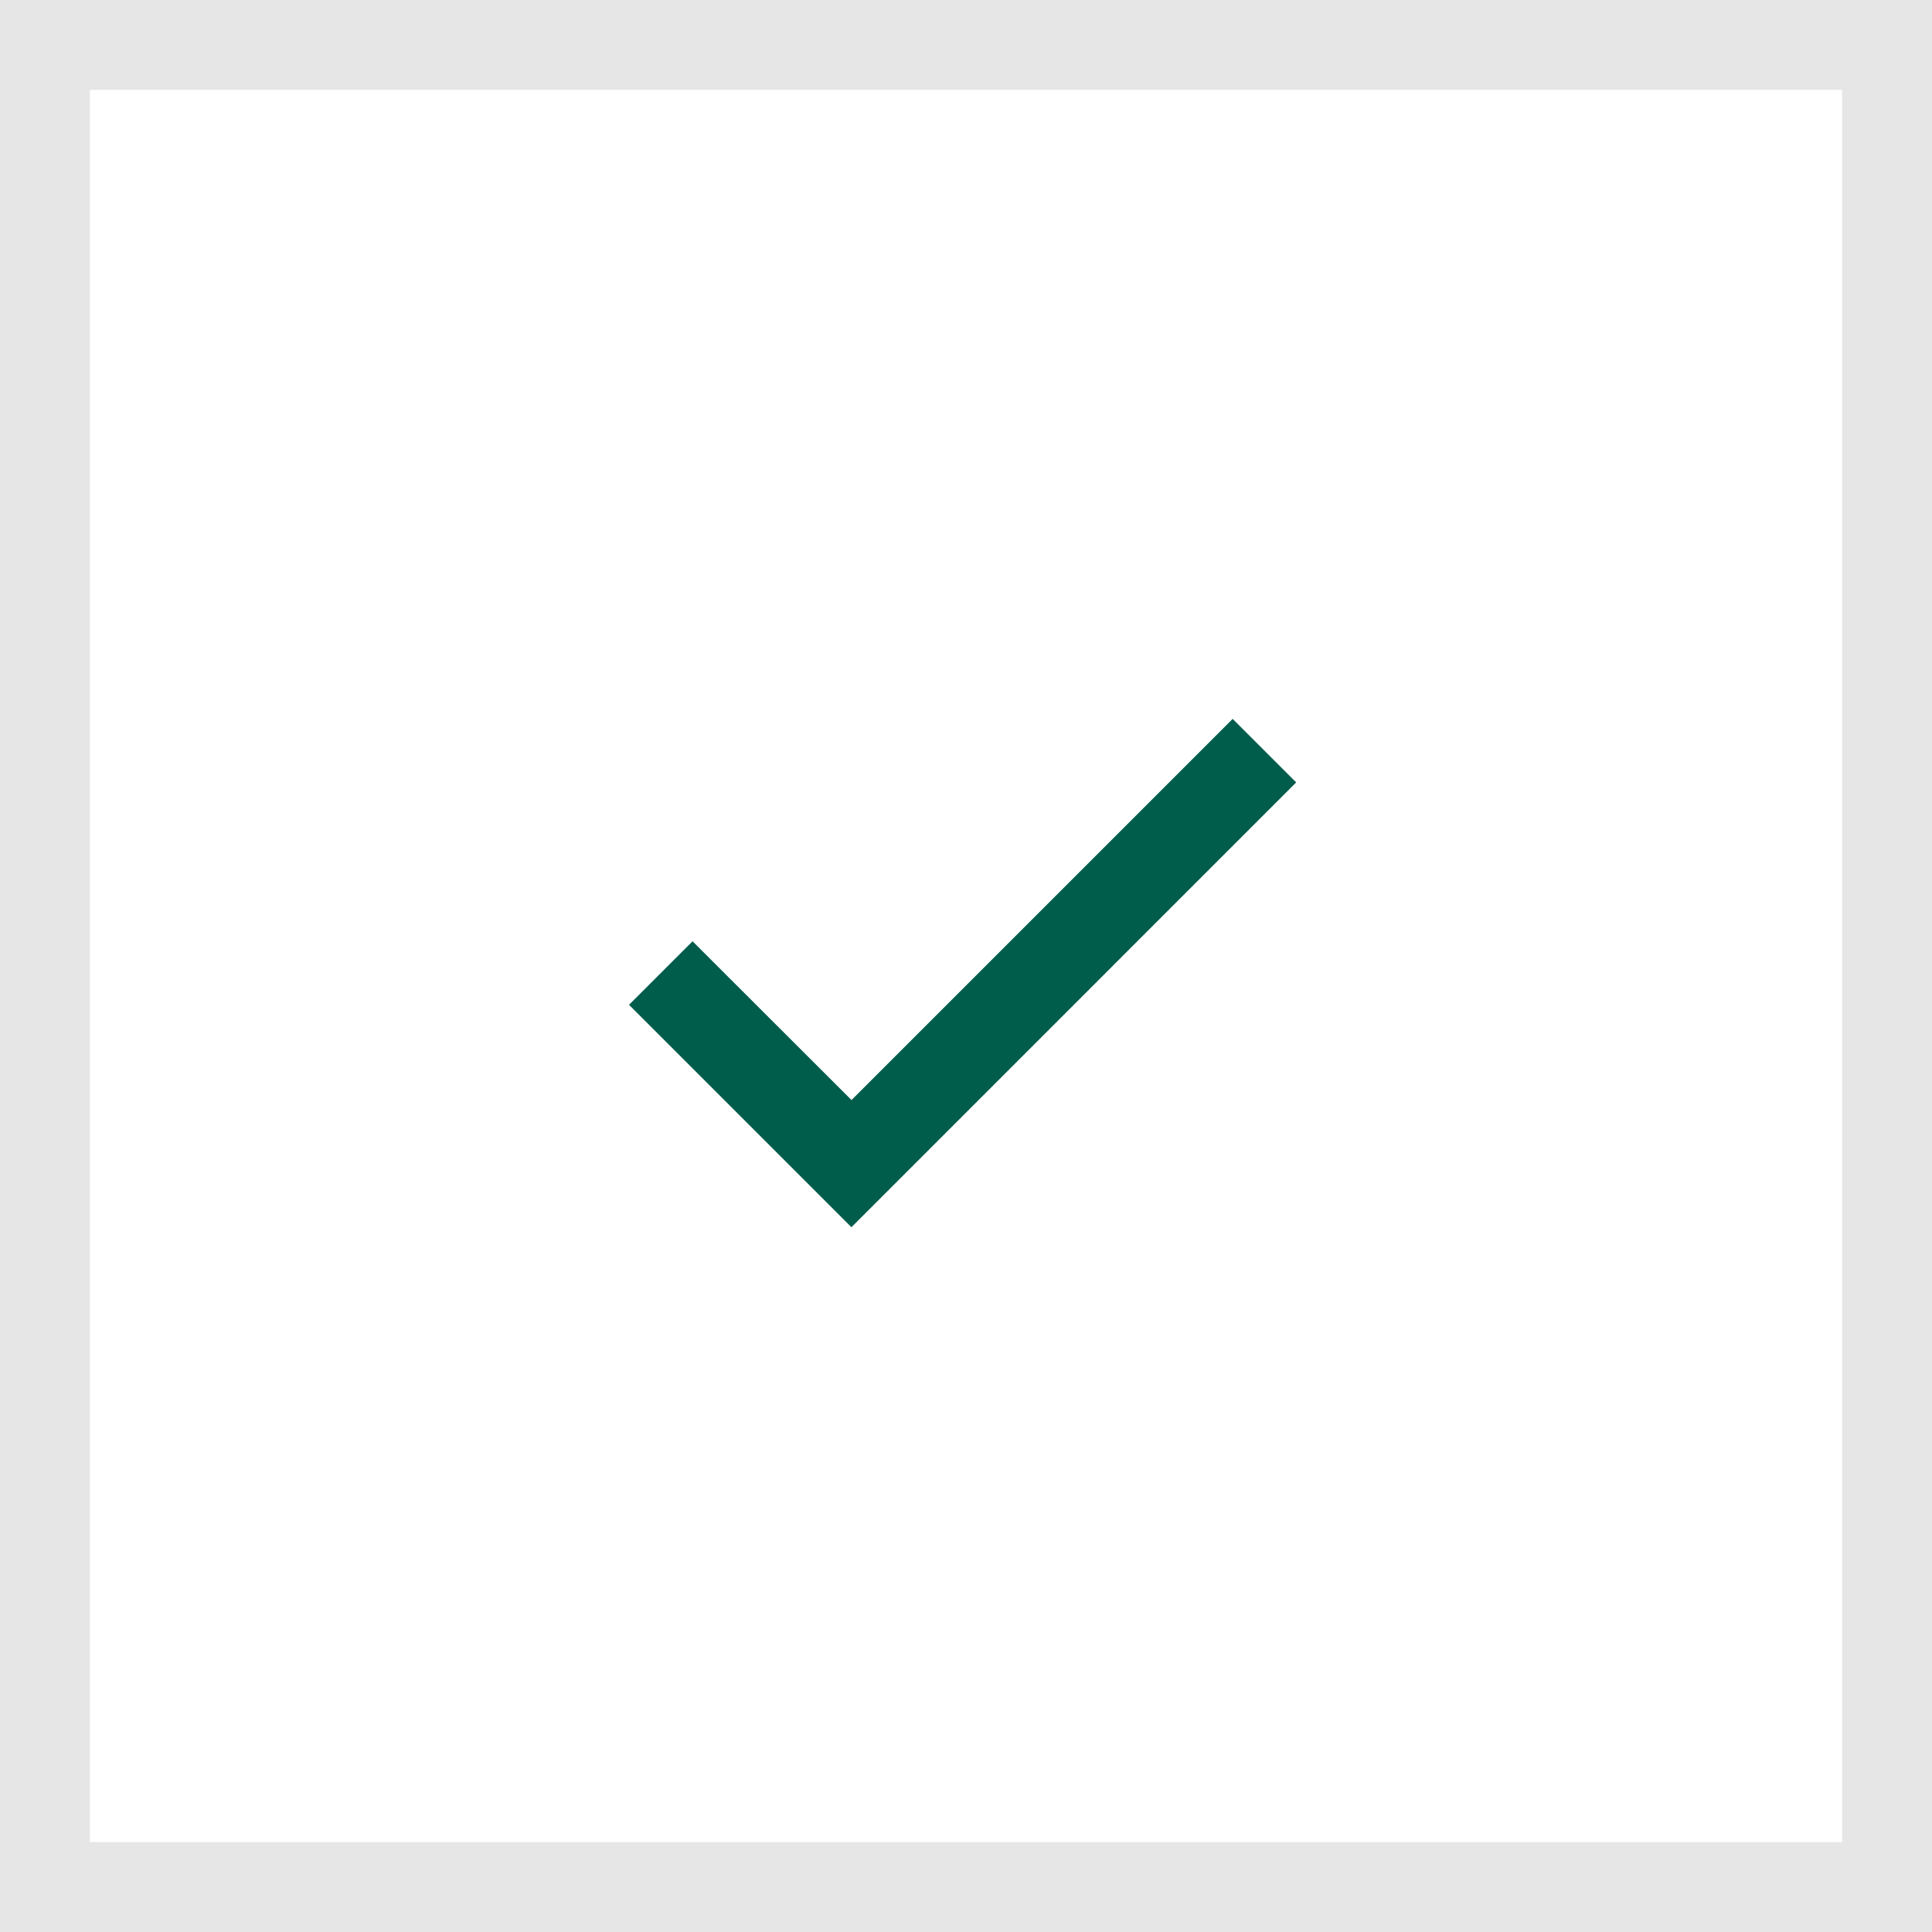 <?xml version="1.0" encoding="UTF-8"?> <svg xmlns="http://www.w3.org/2000/svg" width="43" height="43" viewBox="0 0 43 43" fill="none"> <rect opacity="0.1" x="1" y="1" width="41" height="41" stroke="black" stroke-width="2"></rect> <path d="M18.95 27.314L14 22.364L15.414 20.95L18.951 24.483L18.95 24.485L27.435 16L28.849 17.414L20.364 25.9L18.951 27.313L18.95 27.314Z" fill="#005D4B"></path> </svg> 